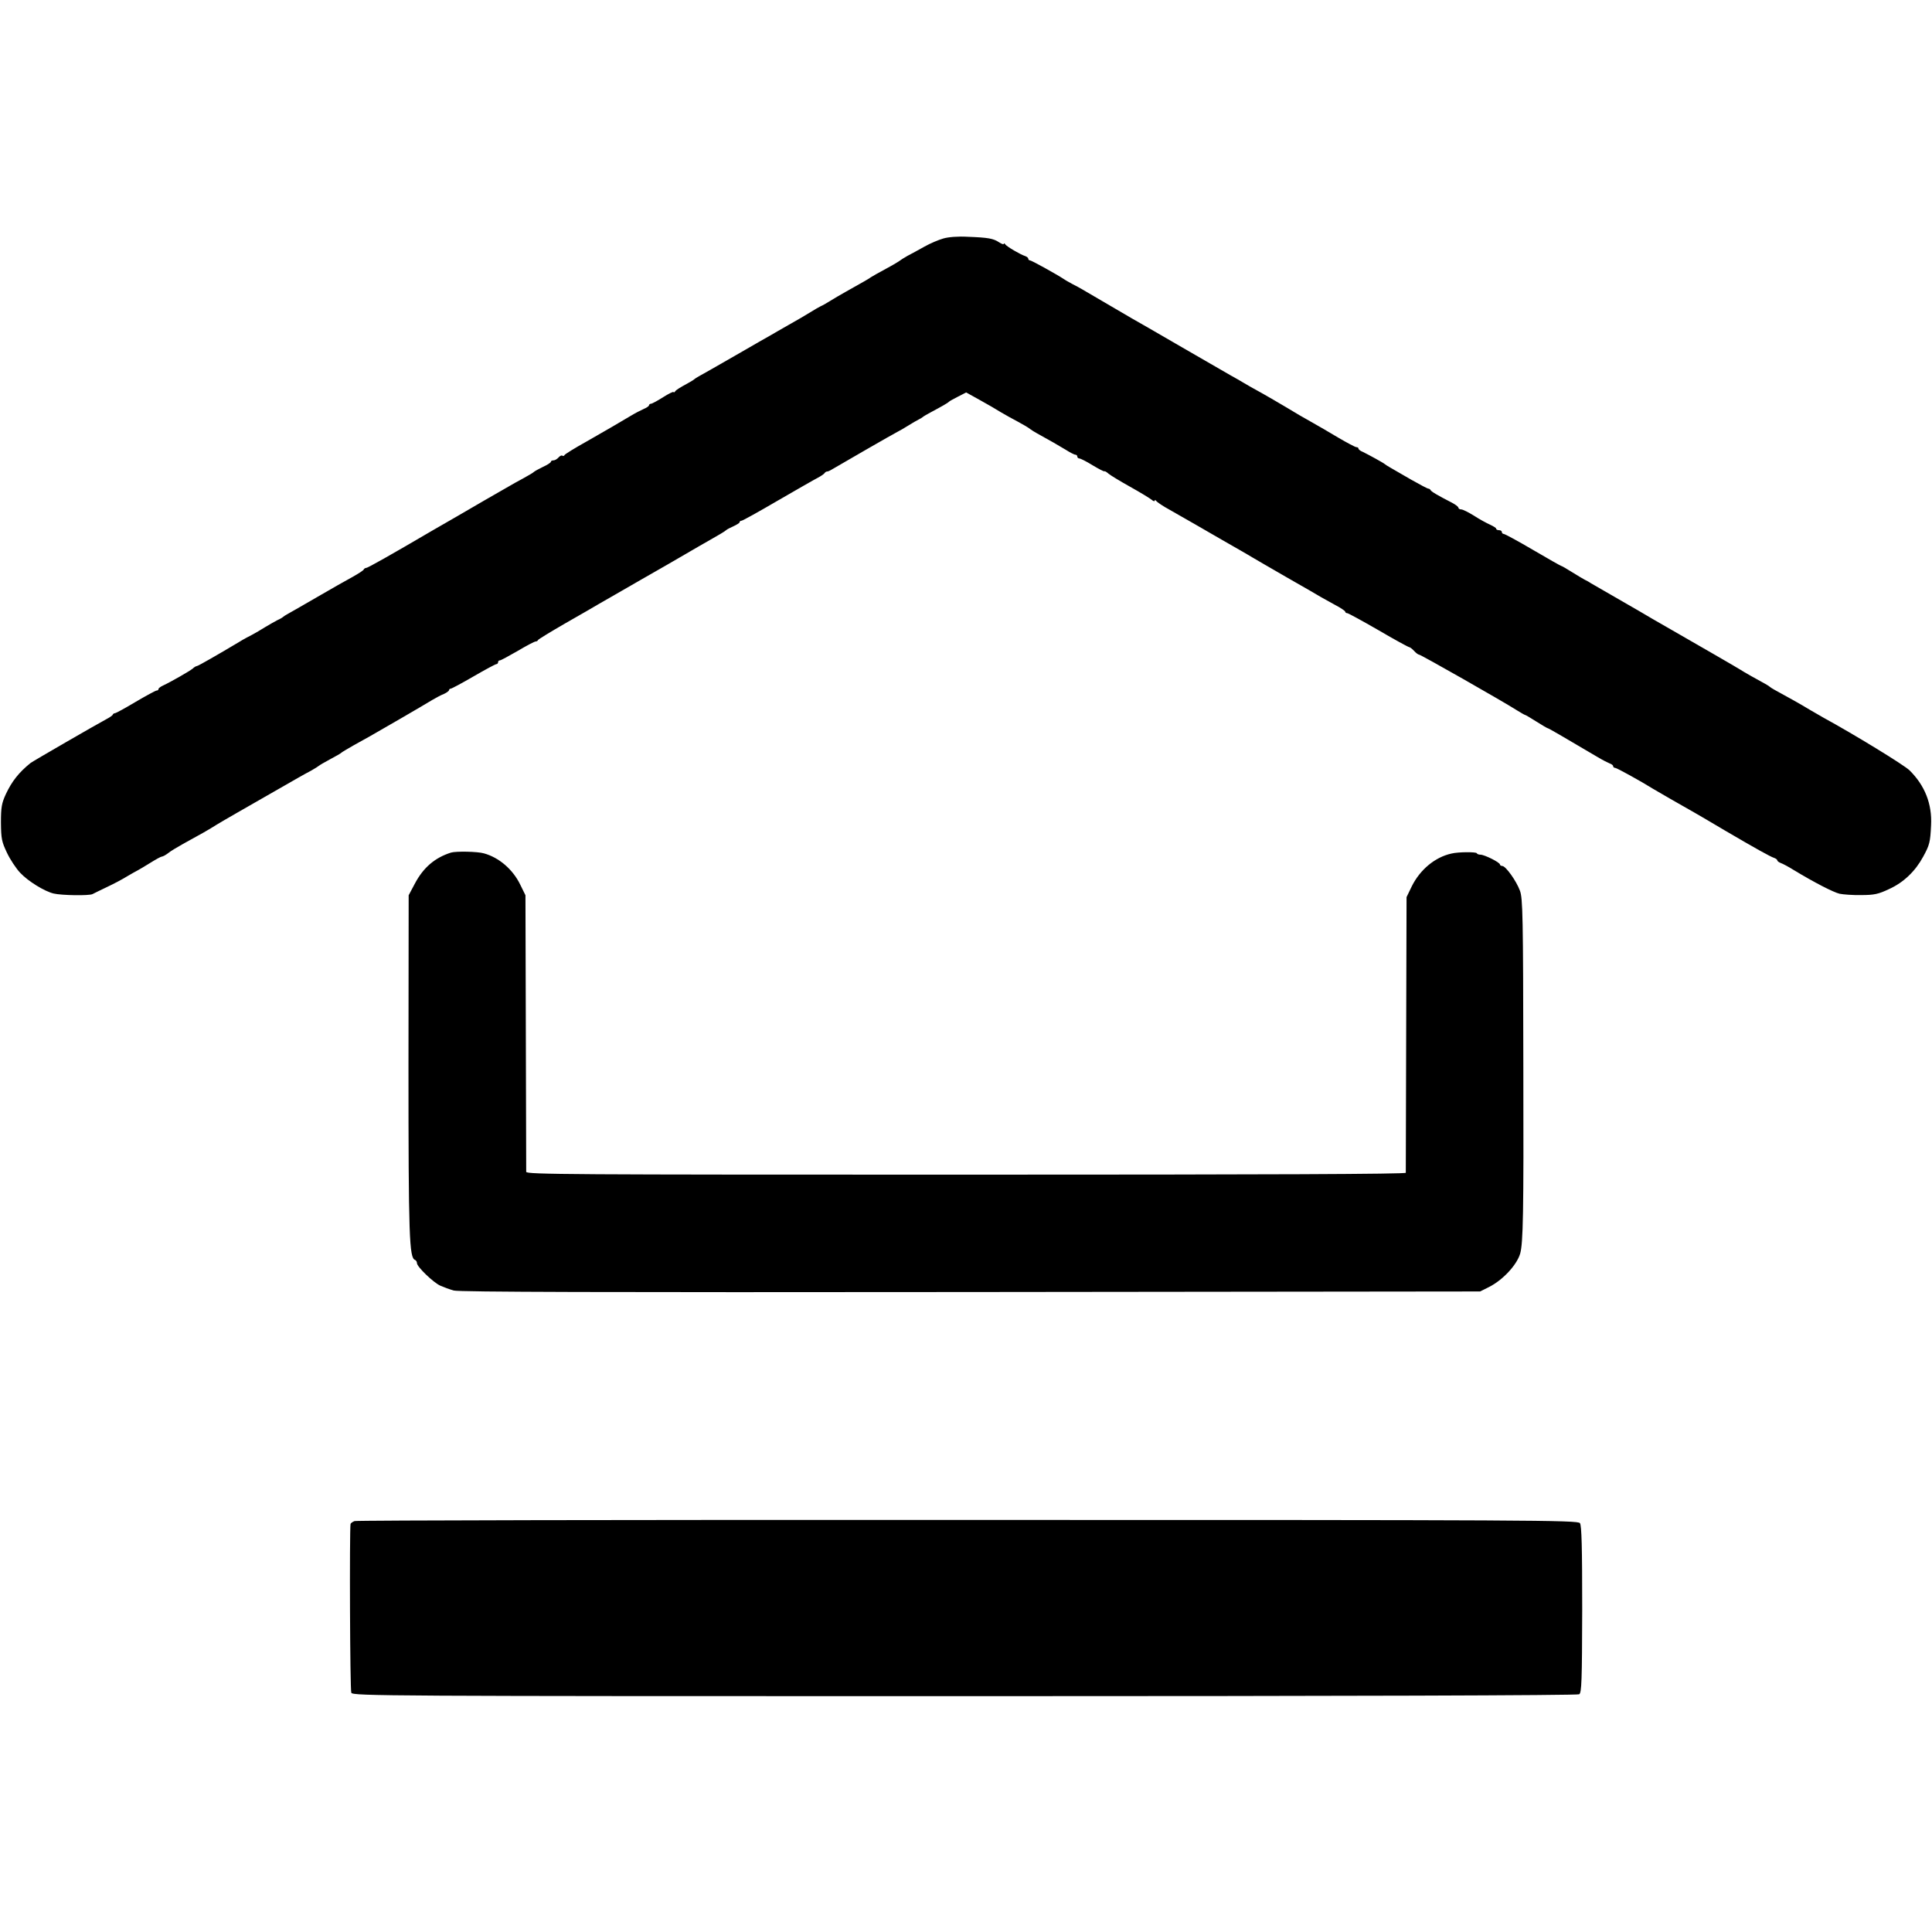 <?xml version="1.0" standalone="no"?>
<!DOCTYPE svg PUBLIC "-//W3C//DTD SVG 20010904//EN"
 "http://www.w3.org/TR/2001/REC-SVG-20010904/DTD/svg10.dtd">
<svg version="1.0" xmlns="http://www.w3.org/2000/svg"
 width="1024pt" height="1024pt" viewBox="0 0 1024 1024"
 preserveAspectRatio="xMidYMid meet">
<g transform="translate(0,1024) scale(0.1,-0.1)"
fill="#000000" stroke="none">
<path d="M5000 8976 c-25 -7 -70 -26 -100 -43 -30 -17 -71 -39 -90 -49 -19
-11 -37 -22 -40 -25 -3 -3 -36 -23 -75 -44 -38 -20 -74 -41 -80 -45 -9 -7 -28
-18 -135 -78 -25 -14 -61 -35 -80 -47 -19 -12 -42 -25 -50 -28 -8 -4 -33 -18
-55 -32 -22 -14 -74 -44 -115 -67 -41 -24 -83 -47 -92 -53 -10 -5 -96 -55
-190 -109 -95 -55 -182 -104 -193 -110 -11 -6 -22 -13 -25 -16 -3 -3 -14 -10
-25 -16 -56 -31 -71 -40 -77 -49 -4 -5 -8 -7 -8 -3 0 4 -25 -8 -55 -27 -30
-19 -59 -35 -65 -35 -5 0 -10 -4 -10 -8 0 -4 -12 -13 -27 -19 -16 -7 -47 -23
-70 -37 -69 -41 -113 -67 -234 -136 -63 -35 -116 -68 -117 -72 -2 -5 -7 -6
-12 -3 -4 3 -13 -2 -20 -10 -7 -8 -19 -15 -26 -15 -8 0 -14 -3 -14 -7 0 -5
-19 -17 -43 -28 -23 -11 -44 -23 -47 -26 -3 -4 -29 -19 -58 -35 -29 -16 -61
-33 -70 -39 -25 -14 -242 -139 -282 -163 -19 -11 -75 -43 -125 -72 -232 -136
-346 -200 -354 -200 -5 0 -11 -4 -13 -8 -1 -5 -28 -22 -58 -39 -30 -16 -116
-65 -190 -108 -74 -43 -144 -83 -155 -89 -11 -6 -22 -13 -25 -16 -3 -3 -16
-11 -30 -17 -14 -7 -43 -24 -65 -37 -22 -14 -53 -32 -70 -41 -16 -8 -46 -24
-65 -36 -112 -67 -220 -129 -226 -129 -4 0 -15 -6 -23 -14 -16 -13 -113 -69
-158 -90 -13 -6 -23 -14 -23 -18 0 -5 -4 -8 -10 -8 -5 0 -55 -27 -111 -60 -55
-33 -105 -60 -109 -60 -5 0 -10 -3 -12 -7 -1 -5 -16 -15 -33 -24 -56 -30 -390
-223 -403 -233 -62 -50 -99 -97 -131 -165 -22 -48 -26 -69 -26 -151 1 -86 4
-101 32 -160 17 -36 49 -84 70 -106 42 -45 130 -99 178 -110 43 -10 187 -12
205 -3 8 4 44 22 80 39 36 17 83 42 105 56 22 13 47 27 55 31 8 4 38 22 67 40
29 18 56 33 61 33 5 0 20 8 33 18 13 11 49 32 79 49 97 53 134 74 180 103 38
23 111 65 431 248 19 11 50 28 69 38 19 11 37 22 40 25 3 3 30 19 60 35 30 16
57 31 60 35 3 3 32 20 65 39 69 38 75 41 251 143 72 42 146 85 165 97 19 11
46 26 62 32 15 7 27 16 27 20 0 4 4 8 9 8 5 0 59 29 121 65 62 36 116 65 121
65 5 0 9 5 9 10 0 6 4 10 10 10 5 0 47 23 94 50 47 28 89 50 95 50 5 0 11 3
13 8 2 4 66 43 142 87 77 44 159 91 182 105 24 14 126 72 226 130 101 58 191
109 200 115 9 5 56 33 105 61 48 27 99 57 113 65 14 8 27 17 30 20 3 3 20 12
38 20 17 8 32 17 32 21 0 5 5 8 10 8 6 0 92 48 193 107 100 58 196 113 212
121 17 9 33 20 36 25 3 5 9 8 13 8 3 -1 16 5 29 13 35 21 330 191 347 199 8 4
33 18 55 32 22 14 47 28 55 32 8 4 17 9 20 12 3 3 21 14 40 24 62 33 95 52
100 58 3 3 24 15 48 27 l43 22 72 -40 c40 -22 90 -51 112 -65 22 -13 63 -36
90 -50 28 -15 57 -32 65 -39 8 -6 24 -16 35 -22 69 -38 118 -66 154 -88 22
-14 45 -26 51 -26 5 0 10 -4 10 -10 0 -5 5 -10 11 -10 6 0 38 -16 70 -36 32
-19 60 -34 63 -32 2 2 12 -4 22 -13 11 -9 62 -40 114 -69 52 -29 103 -60 113
-68 9 -8 17 -11 17 -6 0 5 4 5 8 -1 4 -5 25 -20 47 -33 71 -40 255 -146 303
-174 26 -15 69 -40 96 -55 27 -16 56 -32 65 -38 9 -5 90 -53 181 -105 91 -52
173 -99 182 -105 9 -5 42 -23 72 -40 31 -16 56 -33 56 -37 0 -4 5 -8 11 -8 5
0 80 -41 165 -90 85 -50 159 -90 163 -90 4 0 16 -9 26 -20 10 -11 22 -20 27
-20 9 0 445 -248 520 -296 21 -13 40 -24 43 -24 2 0 29 -16 59 -35 30 -19 57
-35 60 -35 4 0 73 -40 266 -154 25 -15 53 -29 63 -33 9 -3 17 -9 17 -14 0 -5
5 -9 11 -9 8 0 135 -70 199 -110 16 -10 157 -91 221 -127 21 -12 93 -54 160
-94 164 -96 241 -139 262 -146 9 -3 17 -9 17 -13 0 -4 8 -10 18 -14 9 -3 40
-19 67 -36 112 -68 212 -119 245 -127 19 -4 71 -8 115 -7 69 0 91 5 148 32 77
35 139 95 180 171 34 62 38 77 42 167 6 113 -33 211 -114 291 -30 29 -293 190
-456 279 -11 6 -43 25 -71 41 -44 27 -117 68 -189 107 -11 6 -22 13 -25 16 -5
5 -24 16 -99 57 -25 14 -50 29 -56 33 -8 6 -244 142 -380 220 -37 21 -134 77
-155 90 -8 5 -67 39 -130 75 -63 36 -122 70 -130 75 -8 6 -22 13 -30 17 -8 4
-38 22 -67 40 -29 18 -54 33 -57 33 -3 0 -70 38 -150 85 -80 47 -150 85 -156
85 -5 0 -10 5 -10 10 0 6 -7 10 -15 10 -8 0 -15 3 -15 8 0 4 -15 13 -32 21
-18 8 -57 29 -86 48 -29 18 -59 33 -67 33 -8 0 -15 4 -15 9 0 5 -17 18 -37 28
-74 38 -108 58 -111 66 -2 4 -7 7 -11 7 -5 0 -46 22 -92 48 -46 27 -95 55
-109 63 -14 8 -27 16 -30 19 -6 6 -86 50 -117 65 -13 5 -23 13 -23 18 0 4 -5
7 -11 7 -6 0 -49 23 -97 51 -48 29 -107 63 -132 77 -25 14 -57 32 -72 41 -96
58 -198 117 -228 133 -19 10 -48 27 -65 37 -16 10 -50 29 -75 43 -25 14 -144
83 -265 153 -121 70 -236 137 -255 147 -29 17 -190 111 -265 155 -11 6 -33 19
-50 27 -16 9 -37 20 -45 26 -41 27 -173 100 -181 100 -5 0 -9 4 -9 9 0 5 -8
11 -17 14 -25 8 -97 50 -105 62 -4 6 -8 7 -8 2 0 -4 -11 0 -25 9 -30 20 -58
25 -165 29 -51 3 -103 -1 -130 -9z"/>
<path d="M2390 5721 c-85 -27 -146 -79 -191 -164 l-33 -62 -1 -904 c0 -905 4
-1019 35 -1029 5 -2 10 -10 10 -17 0 -19 86 -102 123 -119 18 -8 50 -20 72
-26 29 -8 786 -10 2740 -8 l2700 3 46 23 c74 37 148 117 166 177 16 56 19 210
17 985 -1 808 -3 899 -18 939 -19 52 -75 130 -93 131 -7 0 -13 4 -13 8 0 11
-82 52 -103 52 -9 0 -18 3 -20 8 -5 7 -97 7 -134 -2 -87 -19 -166 -85 -210
-173 l-28 -58 -2 -725 c-1 -399 -2 -730 -2 -736 -1 -7 -707 -10 -2331 -10
-2101 0 -2330 1 -2331 15 0 9 -1 342 -2 741 l-2 725 -28 57 c-39 80 -112 143
-192 165 -34 10 -149 12 -175 4z"/>
<path d="M1879 2178 c-10 -4 -20 -11 -21 -15 -6 -35 -3 -882 4 -895 8 -17 173
-18 3251 -18 2026 0 3248 4 3257 10 13 8 15 70 16 450 0 329 -3 445 -12 457
-11 16 -255 17 -3243 17 -1778 1 -3241 -2 -3252 -6z"/>
</g>
</svg>
